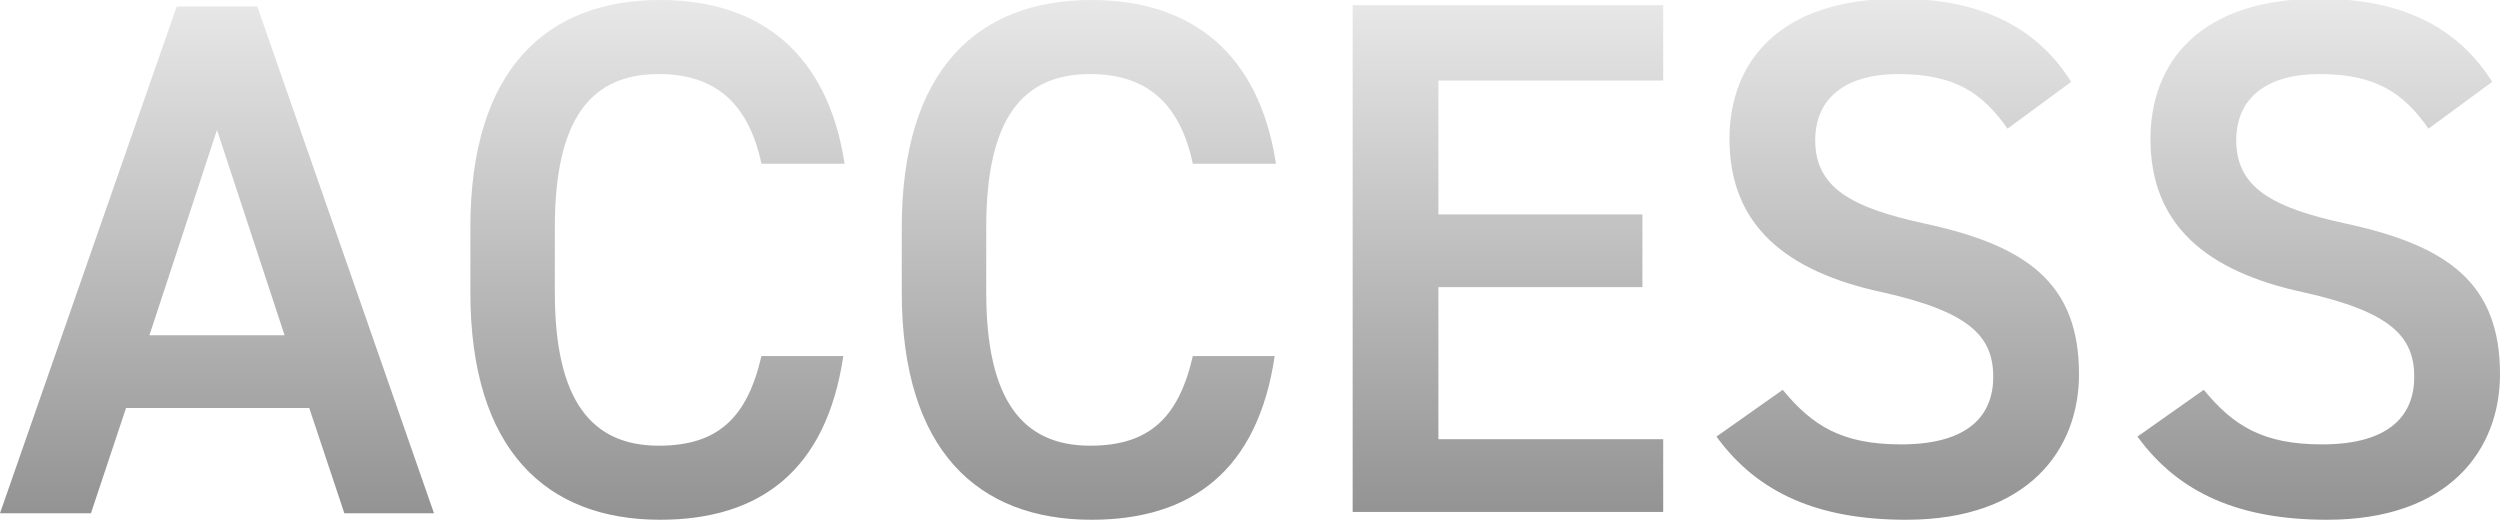 <?xml version="1.0" encoding="utf-8"?>
<!-- Generator: Adobe Illustrator 24.2.1, SVG Export Plug-In . SVG Version: 6.00 Build 0)  -->
<svg version="1.1" id="レイヤー_1" xmlns="http://www.w3.org/2000/svg" xmlns:xlink="http://www.w3.org/1999/xlink" x="0px"
	 y="0px" viewBox="0 0 192.4 40" style="enable-background:new 0 0 192.4 40;" xml:space="preserve">
<style type="text/css">
	.st0{fill:url(#SVGID_1_);}
</style>
<linearGradient id="SVGID_1_" gradientUnits="userSpaceOnUse" x1="96.186" y1="40" x2="96.186" y2="-9.094947e-13">
	<stop  offset="0" style="stop-color:#929292"/>
	<stop  offset="1" style="stop-color:#E8E8E8"/>
</linearGradient>
<path class="st0" d="M0,39.5l13.6-39h6.2l13.6,39h-6.9l-2.7-8.1H9.7L7,39.5H0z M11.5,25.8h10.4L16.7,10L11.5,25.8z M58.6,12.6
	c-1-4.7-3.6-6.9-7.9-6.9c-5.2,0-8,3.4-8,11.8v5c0,8.3,2.8,11.8,8,11.8c4.5,0,6.8-2.1,7.9-6.9h6.3C63.6,36.2,58.5,40,50.8,40
	c-8.7,0-14.6-5.3-14.6-17.5v-5C36.2,5.3,42.1,0,50.8,0C58.5,0,63.7,4.1,65,12.6H58.6z M91.8,12.6c-1-4.7-3.6-6.9-7.9-6.9
	c-5.2,0-8,3.4-8,11.8v5c0,8.3,2.8,11.8,8,11.8c4.5,0,6.8-2.1,7.9-6.9h6.3C96.8,36.2,91.7,40,84,40c-8.7,0-14.6-5.3-14.6-17.5v-5
	C69.4,5.3,75.3,0,84,0c7.7,0,12.9,4.1,14.2,12.6H91.8z M128,0.5v5.7h-17.3v10.3h15.7v5.6h-15.7v11.7H128v5.6h-23.9v-39H128z
	 M154.5,9.9c-1.9-2.7-4-4.2-8.4-4.2c-4,0-6.4,1.8-6.4,5.1c0,3.7,2.9,5.2,8.4,6.4c7.9,1.7,11.9,4.6,11.9,11.6
	c0,5.8-3.9,11.2-13.3,11.2c-6.7,0-11.4-2-14.6-6.4l5.1-3.6c2.3,2.8,4.6,4.2,9.1,4.2c5.4,0,7.1-2.4,7.1-5.2c0-3.1-1.8-5-8.5-6.5
	c-7.5-1.6-11.8-5.2-11.8-11.8c0-5.9,3.8-10.8,13-10.8c6.2,0,10.6,2.1,13.3,6.4L154.5,9.9z M186.9,9.9c-1.9-2.7-4-4.2-8.4-4.2
	c-4,0-6.4,1.8-6.4,5.1c0,3.7,2.9,5.2,8.4,6.4c7.9,1.7,11.9,4.6,11.9,11.6c0,5.8-3.9,11.2-13.3,11.2c-6.7,0-11.4-2-14.6-6.4l5.1-3.6
	c2.3,2.8,4.6,4.2,9.1,4.2c5.4,0,7.1-2.4,7.1-5.2c0-3.1-1.8-5-8.5-6.5c-7.5-1.6-11.8-5.2-11.8-11.8c0-5.9,3.8-10.8,13-10.8
	c6.2,0,10.6,2.1,13.3,6.4L186.9,9.9z"/>
</svg>
